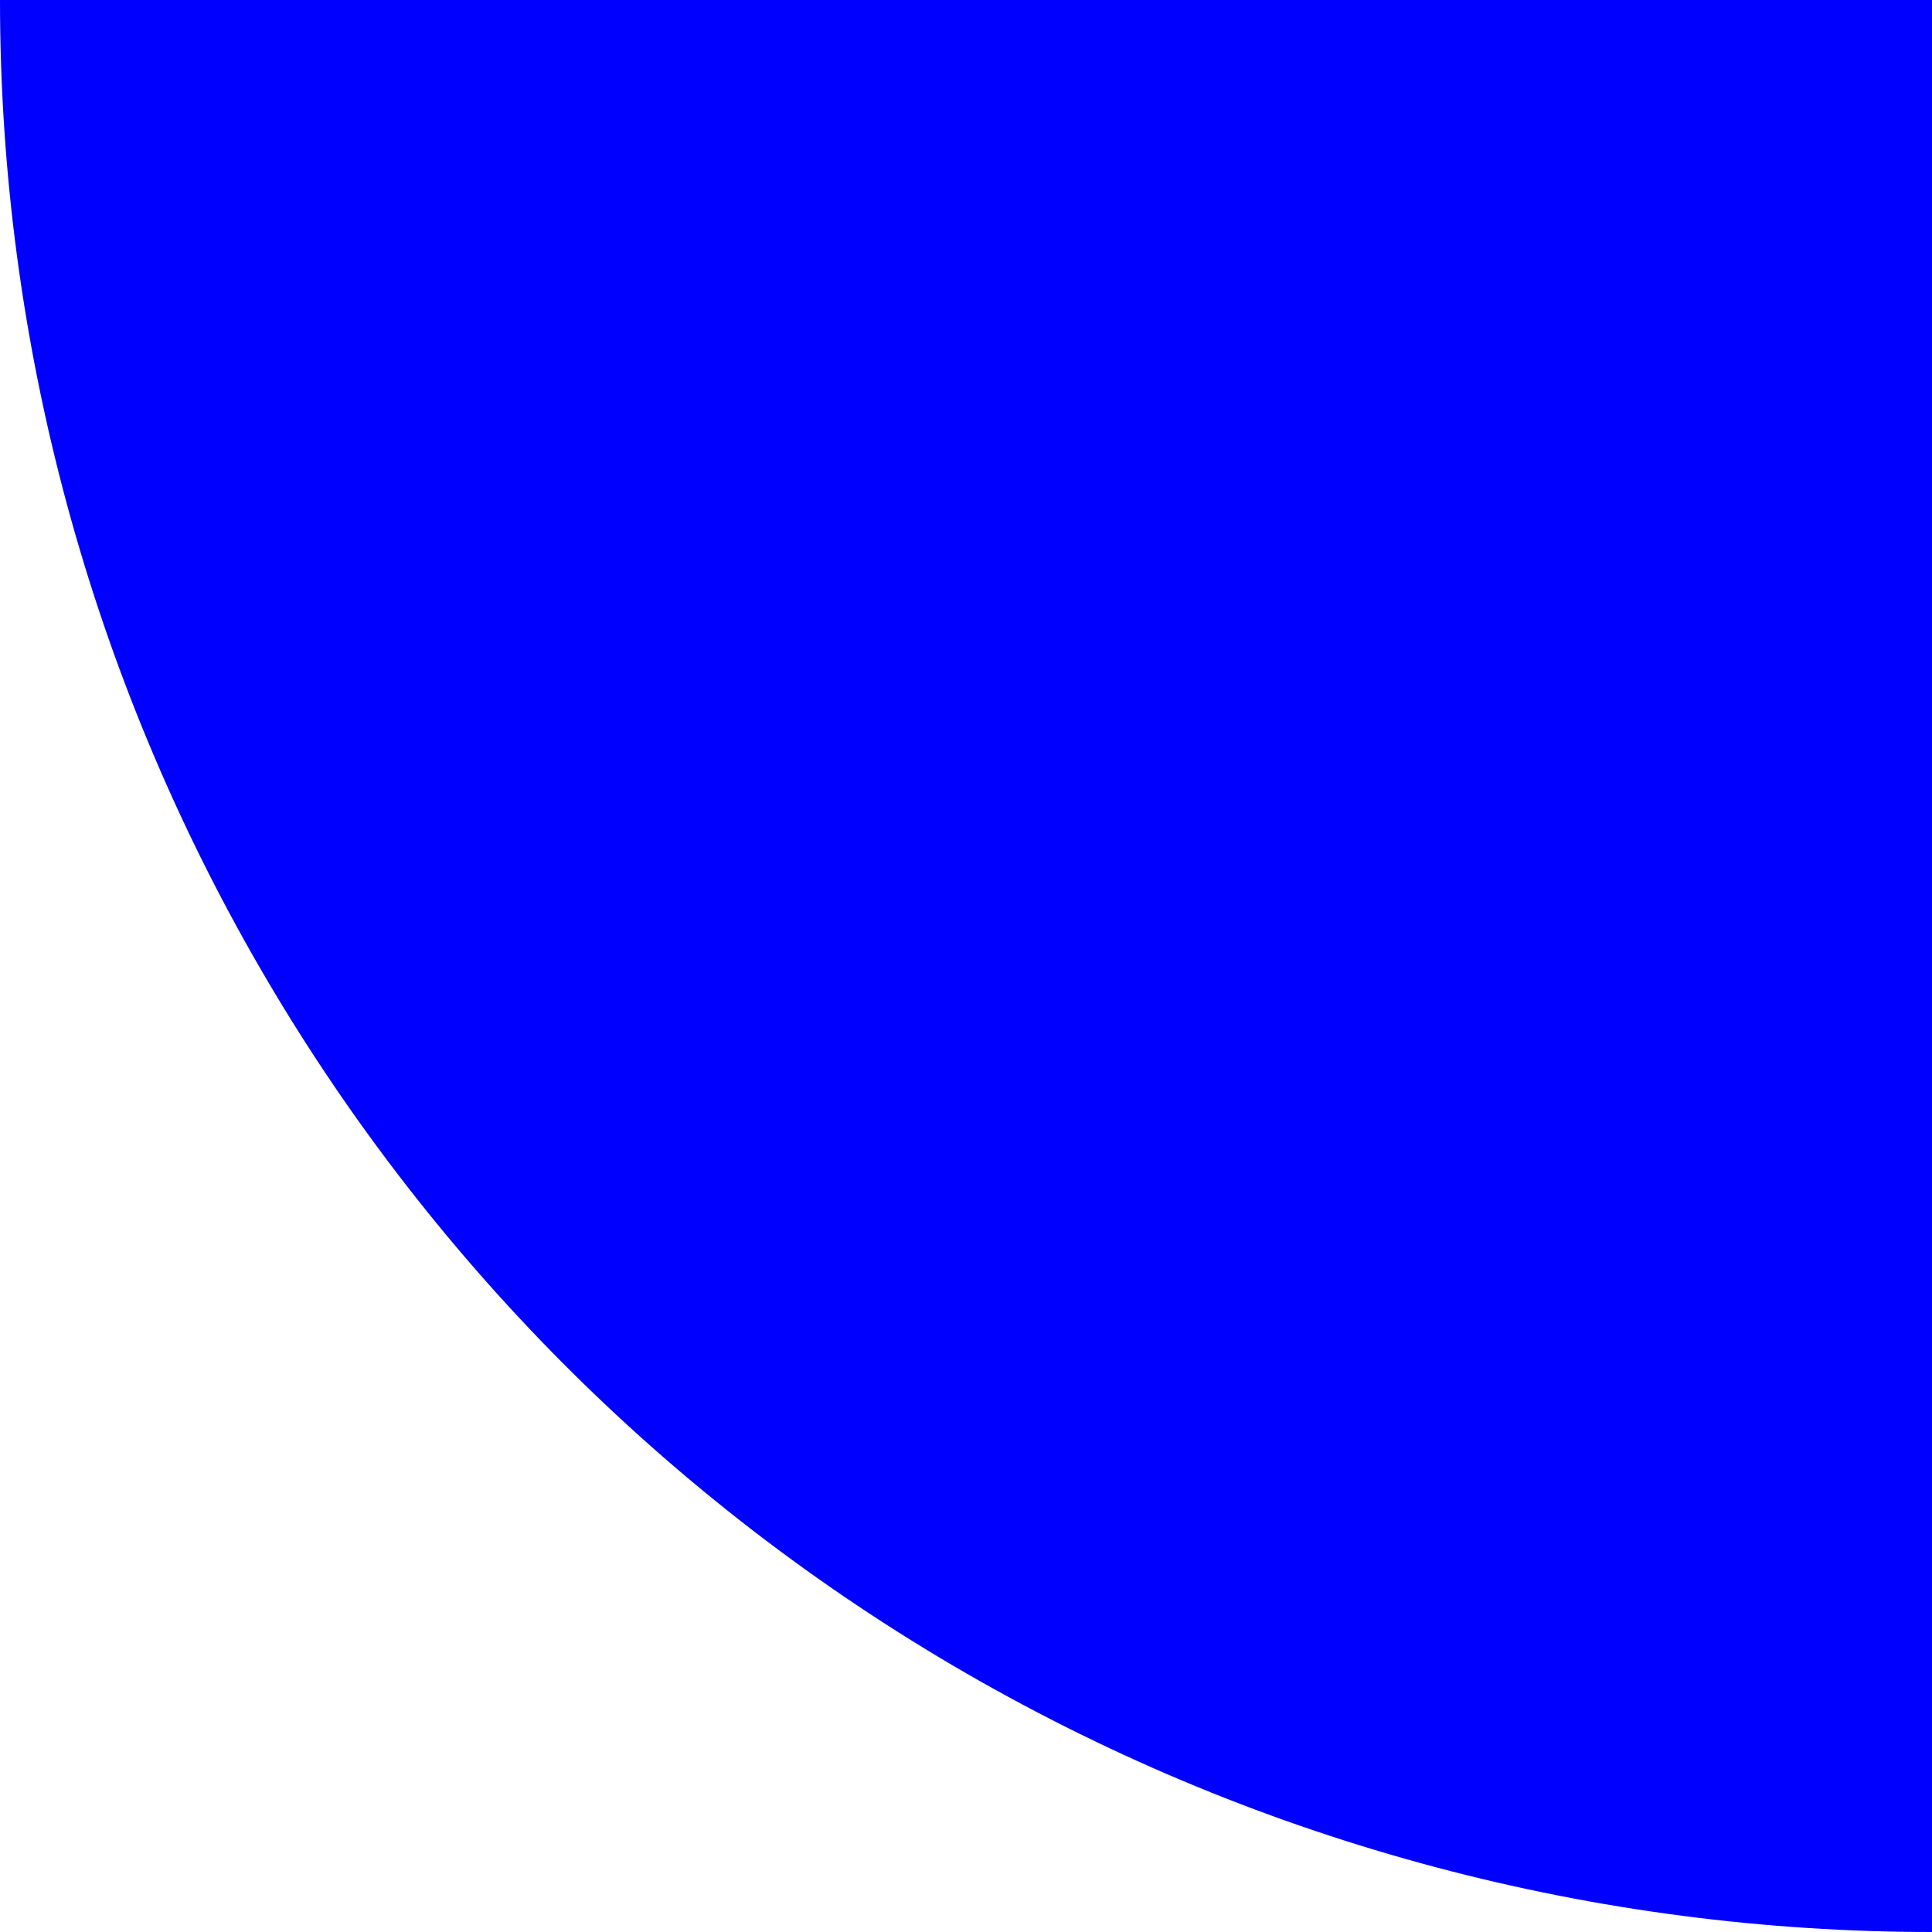 <?xml version="1.0" encoding="UTF-8"?><svg id="Layer_1" xmlns="http://www.w3.org/2000/svg" viewBox="0 0 10 10"><defs><style>.cls-1{fill:blue;}</style></defs><circle class="cls-1" cx="10" r="10"/><path class="cls-1" d="M0,18.49c-4.69,0-8.49-3.8-8.49-8.49H0v8.49Z"/></svg>